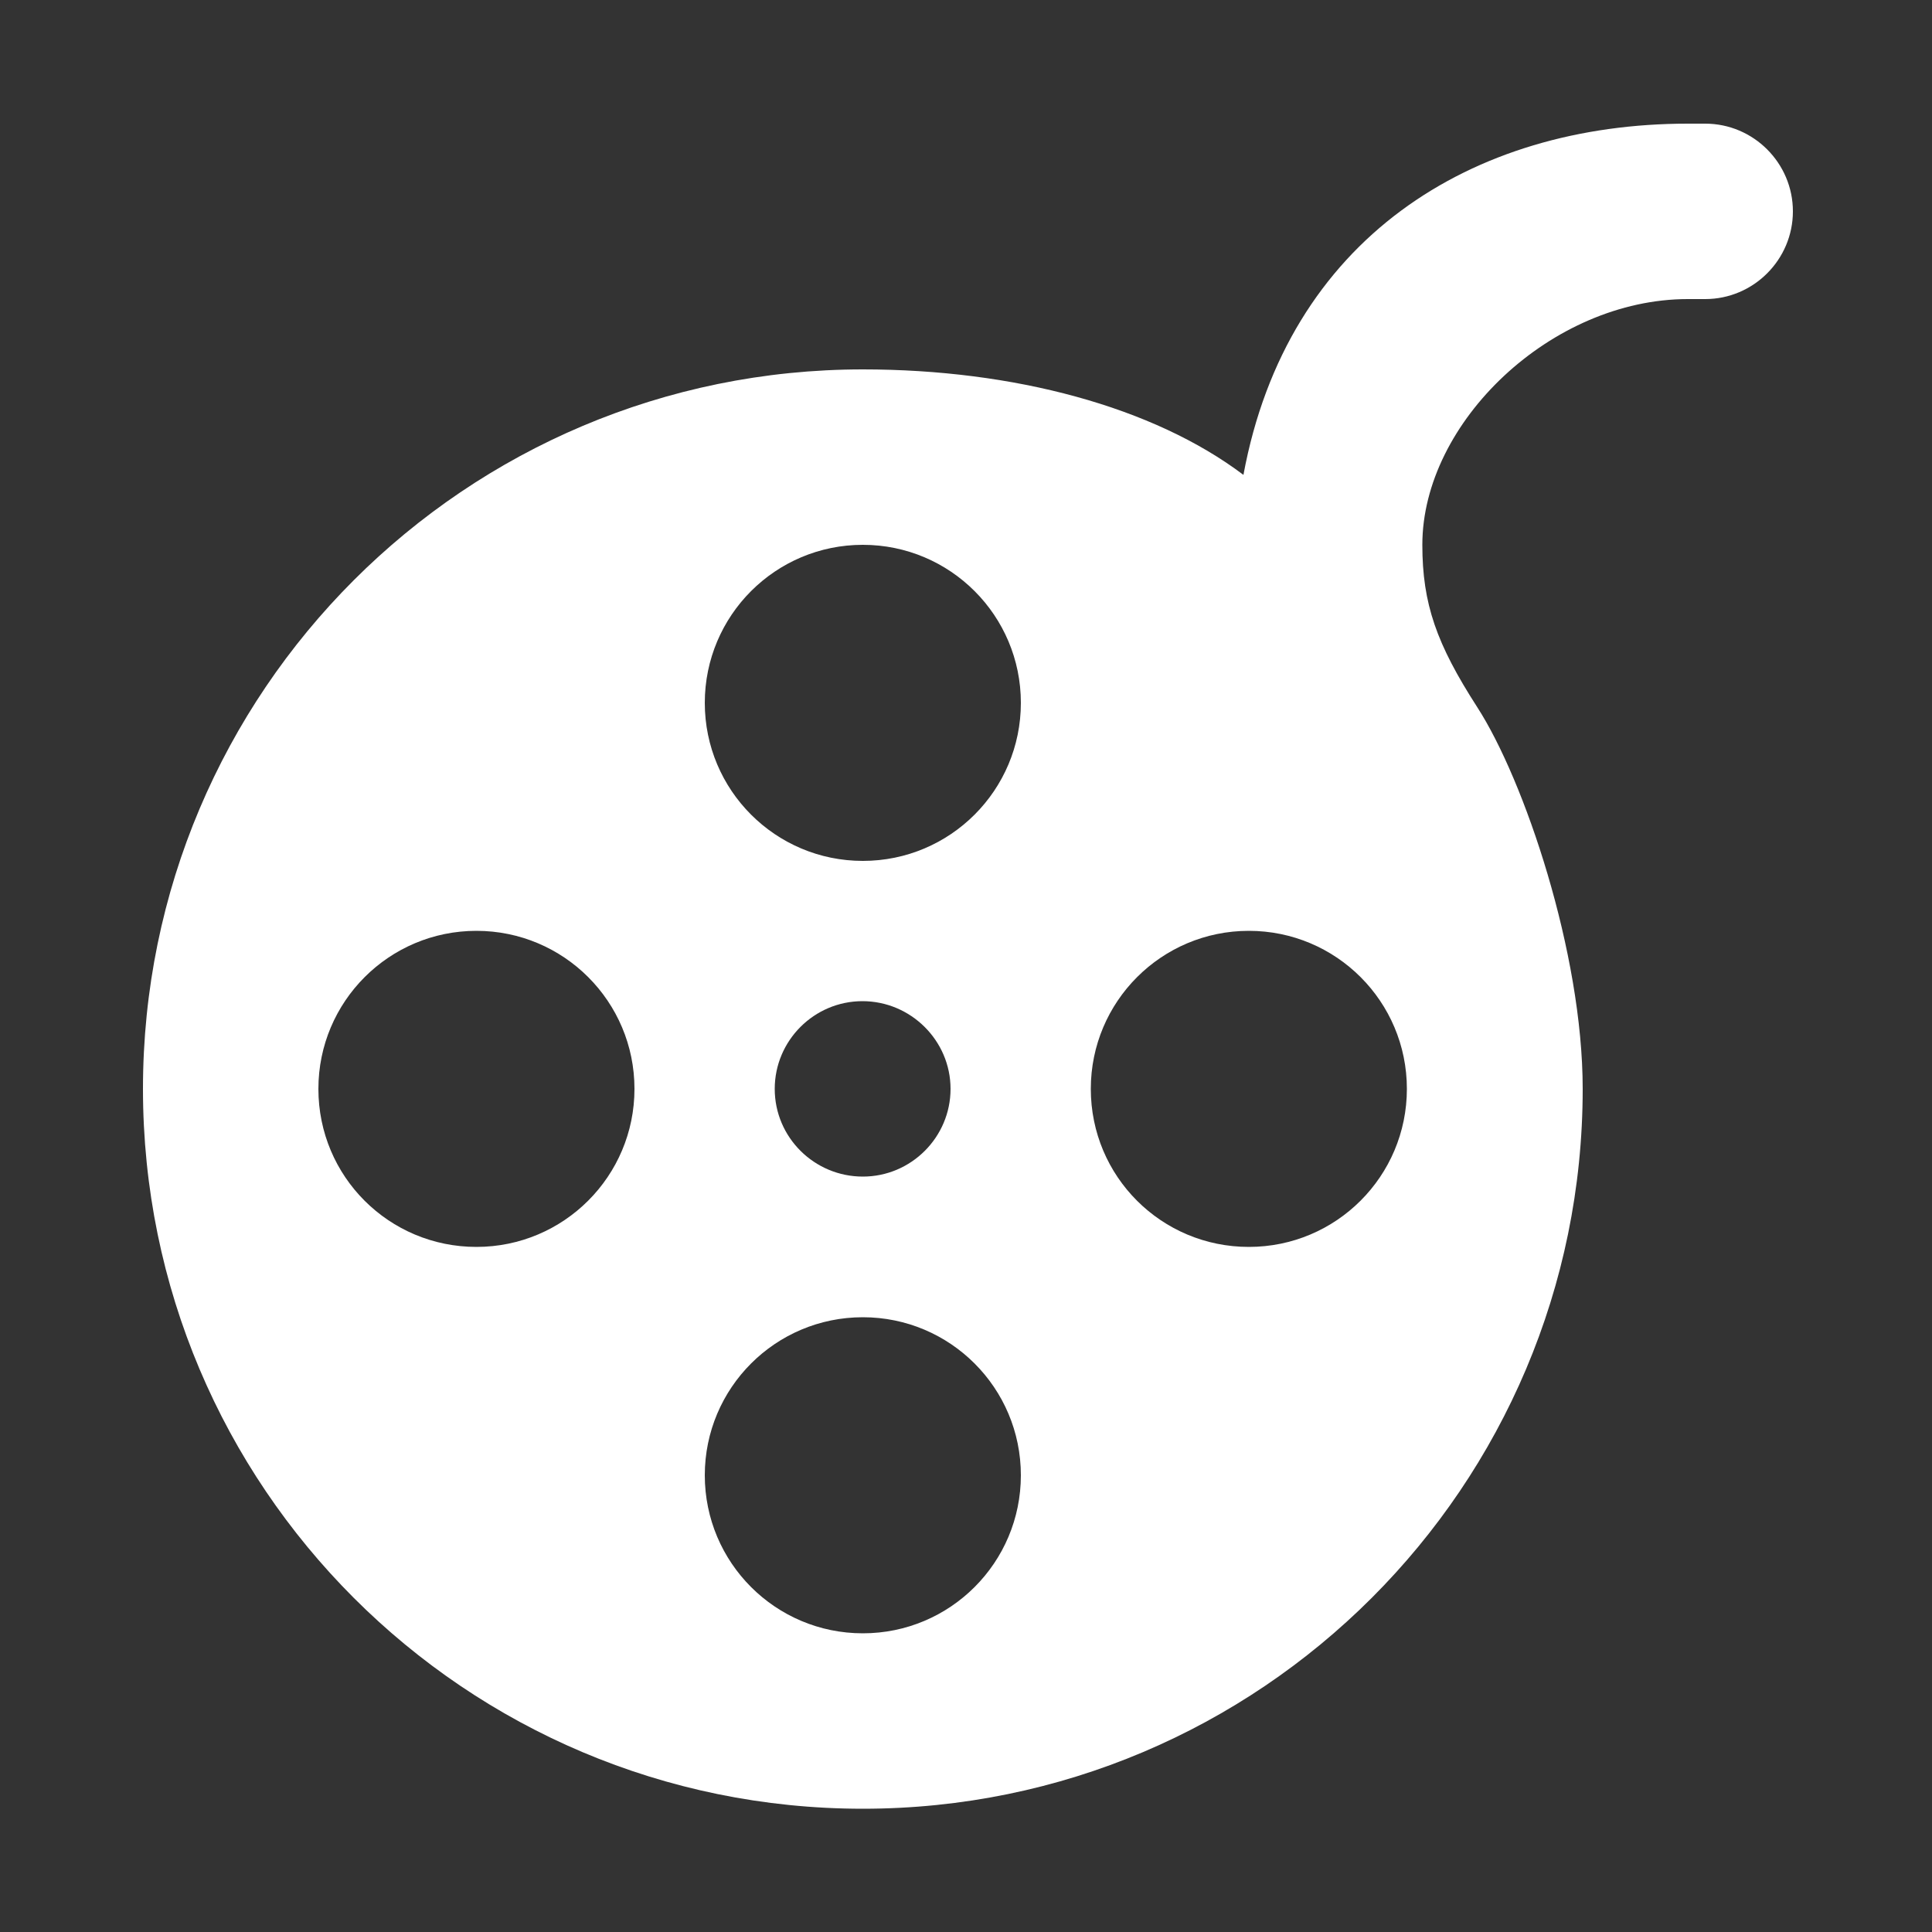 <?xml version="1.0" encoding="utf-8"?>
<!-- Generator: Adobe Illustrator 19.1.0, SVG Export Plug-In . SVG Version: 6.00 Build 0)  -->
<svg version="1.1" id="Layer_1" xmlns="http://www.w3.org/2000/svg" xmlns:xlink="http://www.w3.org/1999/xlink" x="0px" y="0px"
	 viewBox="-170 345.5 500 500" style="enable-background:new -170 345.5 500 500;" xml:space="preserve">
<rect x="-170" y="345.5" width="500" height="500" fill="#333333" stroke="none"/>
<style type="text/css">
	.st0{fill:#FFFFFF;}
</style>
<path class="st0" d="M-133,627.3c0,102.9,83.4,186.3,186.3,186.3c102.8,0,186.3-83.4,186.3-186.3c0-35.2-15.1-79.9-27.3-98.8
	c-10.5-16.3-14.2-26.7-14.2-42c0-31.8,33.5-63.6,68.7-63.6h4.5c12.5,0,22.7-10.2,22.7-22.7c0-12.5-10.2-22.7-22.7-22.7h-4.5
	c-55.9,0-103.7,29.8-115,90.9c-23.3-17.6-59.4-27.3-98.5-27.3C-49.6,441.1-133,524.5-133,627.3z M30.5,627.3
	c0-12.5,10.2-22.7,22.7-22.7S76,614.8,76,627.3c0,12.5-10.2,22.7-22.7,22.7S30.5,639.9,30.5,627.3z M-87.6,627.3
	c0-22.6,18.3-40.9,40.9-40.9c22.6,0,40.9,18.3,40.9,40.9c0,22.6-18.3,40.9-40.9,40.9C-69.3,668.2-87.6,650-87.6,627.3z M112.3,627.3
	c0-22.6,18.3-40.9,40.9-40.9c22.6,0,40.9,18.3,40.9,40.9c0,22.6-18.3,40.9-40.9,40.9C130.6,668.2,112.3,650,112.3,627.3z
	 M12.4,727.3c0-22.6,18.3-40.9,40.9-40.9s40.9,18.3,40.9,40.9c0,22.6-18.3,40.9-40.9,40.9S12.4,749.9,12.4,727.3z M12.4,527.4
	c0-22.6,18.3-40.9,40.9-40.9s40.9,18.3,40.9,40.9c0,22.6-18.3,40.9-40.9,40.9S12.4,550,12.4,527.4z"/>
</svg>
